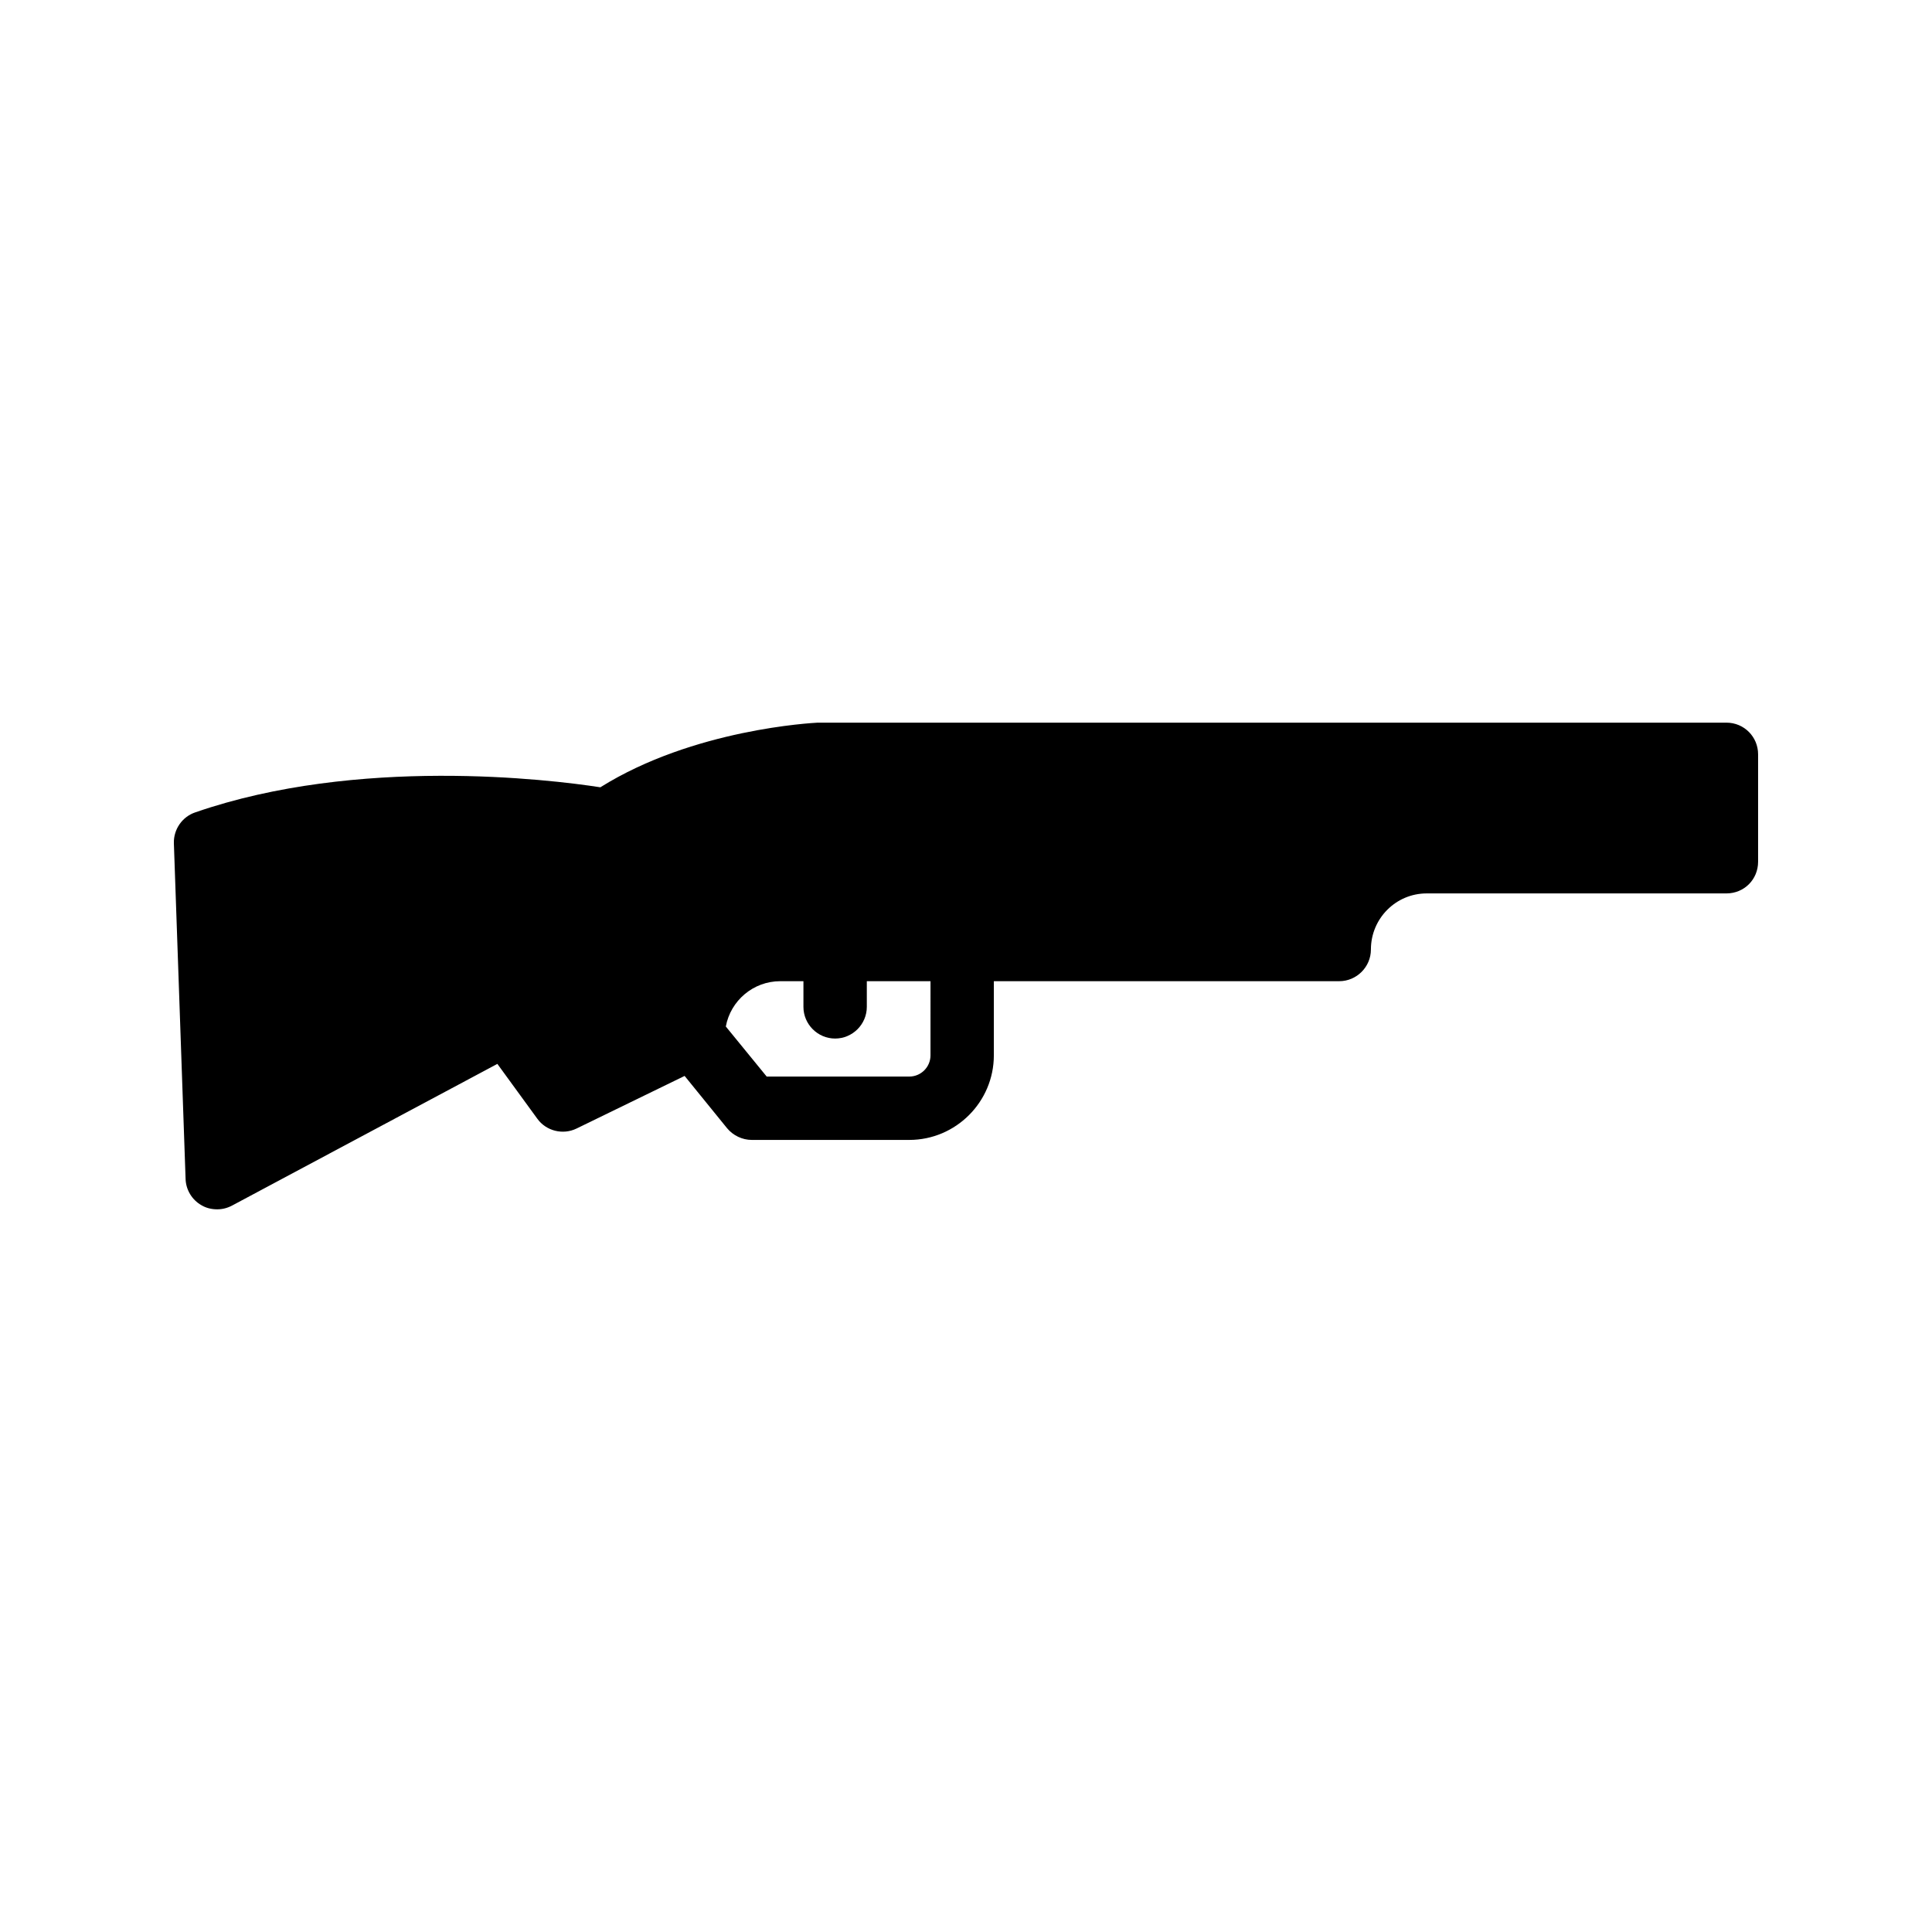 <?xml version="1.0" encoding="UTF-8"?>
<!-- Uploaded to: ICON Repo, www.svgrepo.com, Generator: ICON Repo Mixer Tools -->
<svg fill="#000000" width="800px" height="800px" version="1.1" viewBox="144 144 512 512" xmlns="http://www.w3.org/2000/svg">
 <path d="m601.52 335.51h-240.82c-1.344 0.086-32.914 1.68-57.602 17.129-13.52-2.098-64.32-8.23-107.31 6.633-3.527 1.176-5.793 4.535-5.711 8.145l3.106 89.008c0.082 2.856 1.68 5.543 4.199 6.969 1.258 0.754 2.688 1.09 4.199 1.09 1.344 0 2.688-0.336 3.945-1.008l70.281-37.535 10.582 14.527c2.352 3.273 6.801 4.367 10.41 2.602l28.633-13.938 11.25 13.855c1.594 1.93 4.031 3.106 6.551 3.106h41.73c12.344 0 22.418-10.078 22.418-22.418v-19.648h91.527c4.617 0 8.398-3.777 8.398-8.398 0-8.23 6.633-14.863 14.777-14.863h79.434c4.703 0 8.398-3.695 8.398-8.398v-28.465c0.004-4.613-3.691-8.391-8.395-8.391zm-210.93 88.164c0 3.106-2.519 5.625-5.625 5.625h-37.785l-10.832-13.266c1.258-6.801 7.223-12.008 14.441-12.008h6.129v6.801c0 4.617 3.777 8.398 8.398 8.398 4.617 0 8.398-3.777 8.398-8.398v-6.801h16.879z"/>
</svg>